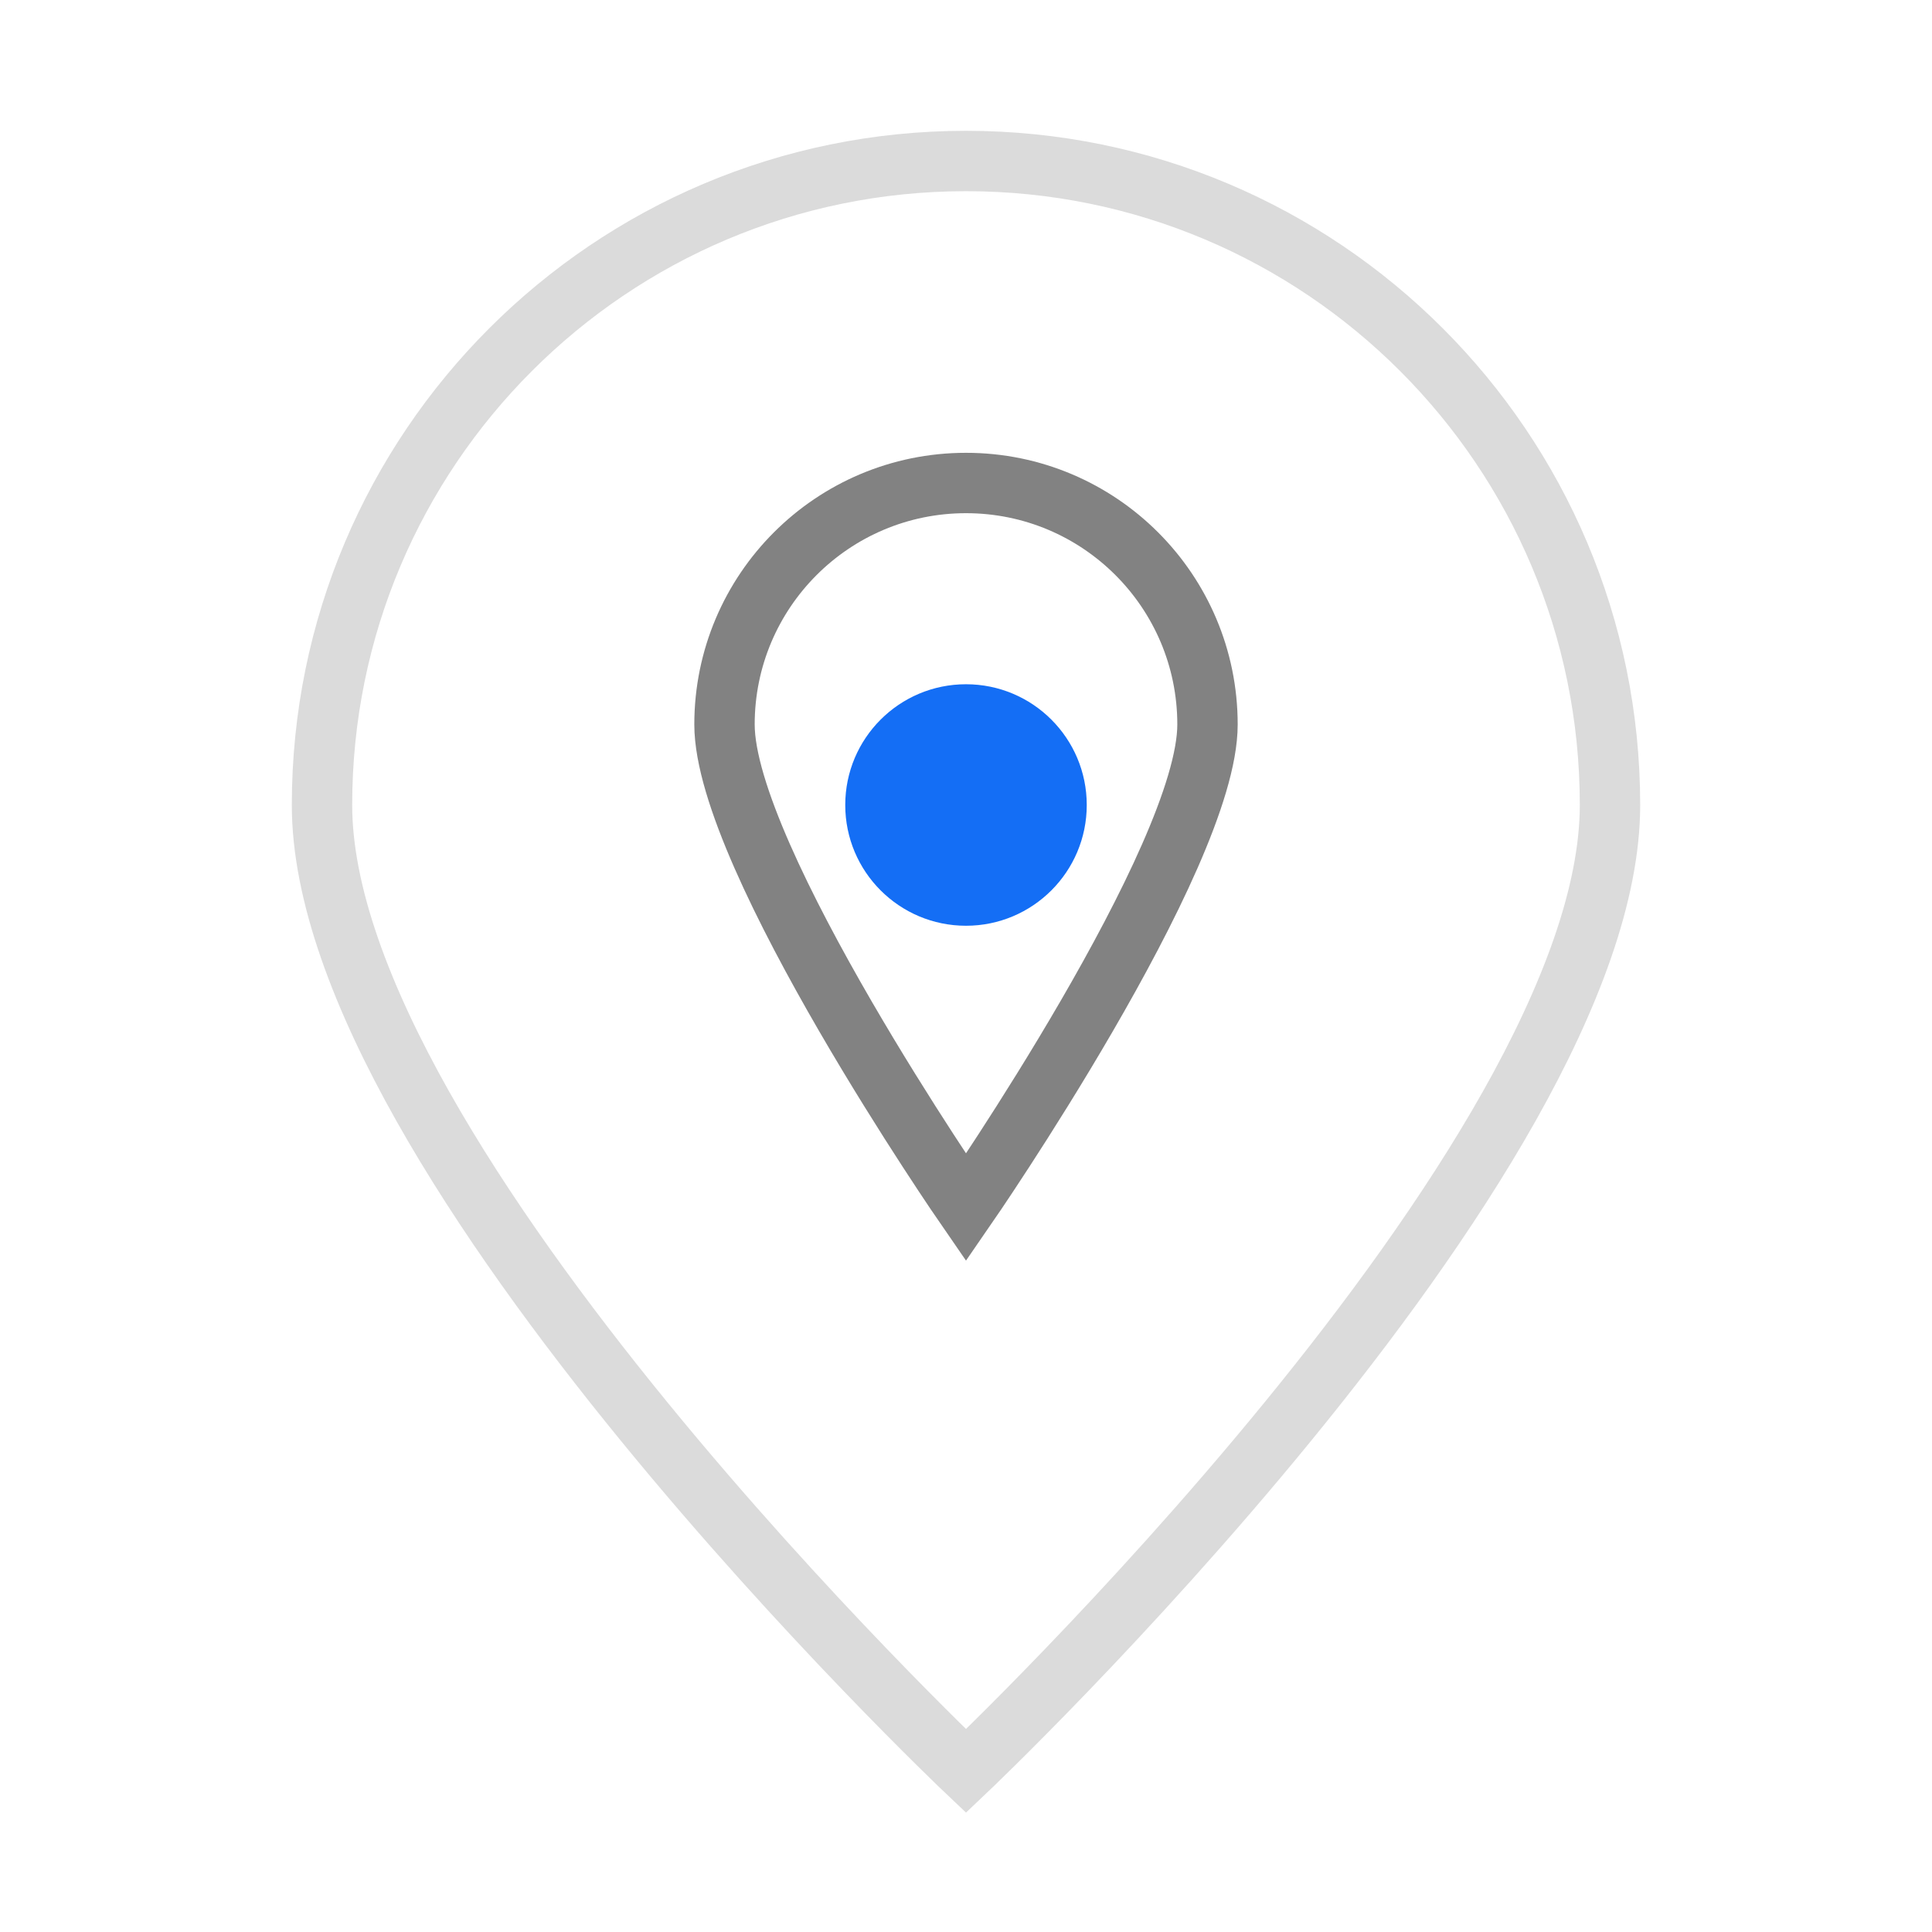<?xml version="1.0" encoding="UTF-8"?> <svg xmlns="http://www.w3.org/2000/svg" width="48" height="48" viewBox="0 0 48 48" fill="none"><path d="M24 4C15.163 4 8 11.163 8 20C8 28.837 24 44 24 44C24 44 40 28.837 40 20C40 11.163 32.837 4 24 4Z" stroke="#DBDBDB" stroke-width="1.5" fill="none"></path><path d="M24 12C20.686 12 18 14.686 18 18C18 21.314 24 30 24 30C24 30 30 21.314 30 18C30 14.686 27.314 12 24 12Z" stroke="#828282" stroke-width="1.5" fill="none"></path><circle cx="24" cy="20" r="3" fill="#146EF5"></circle></svg> 